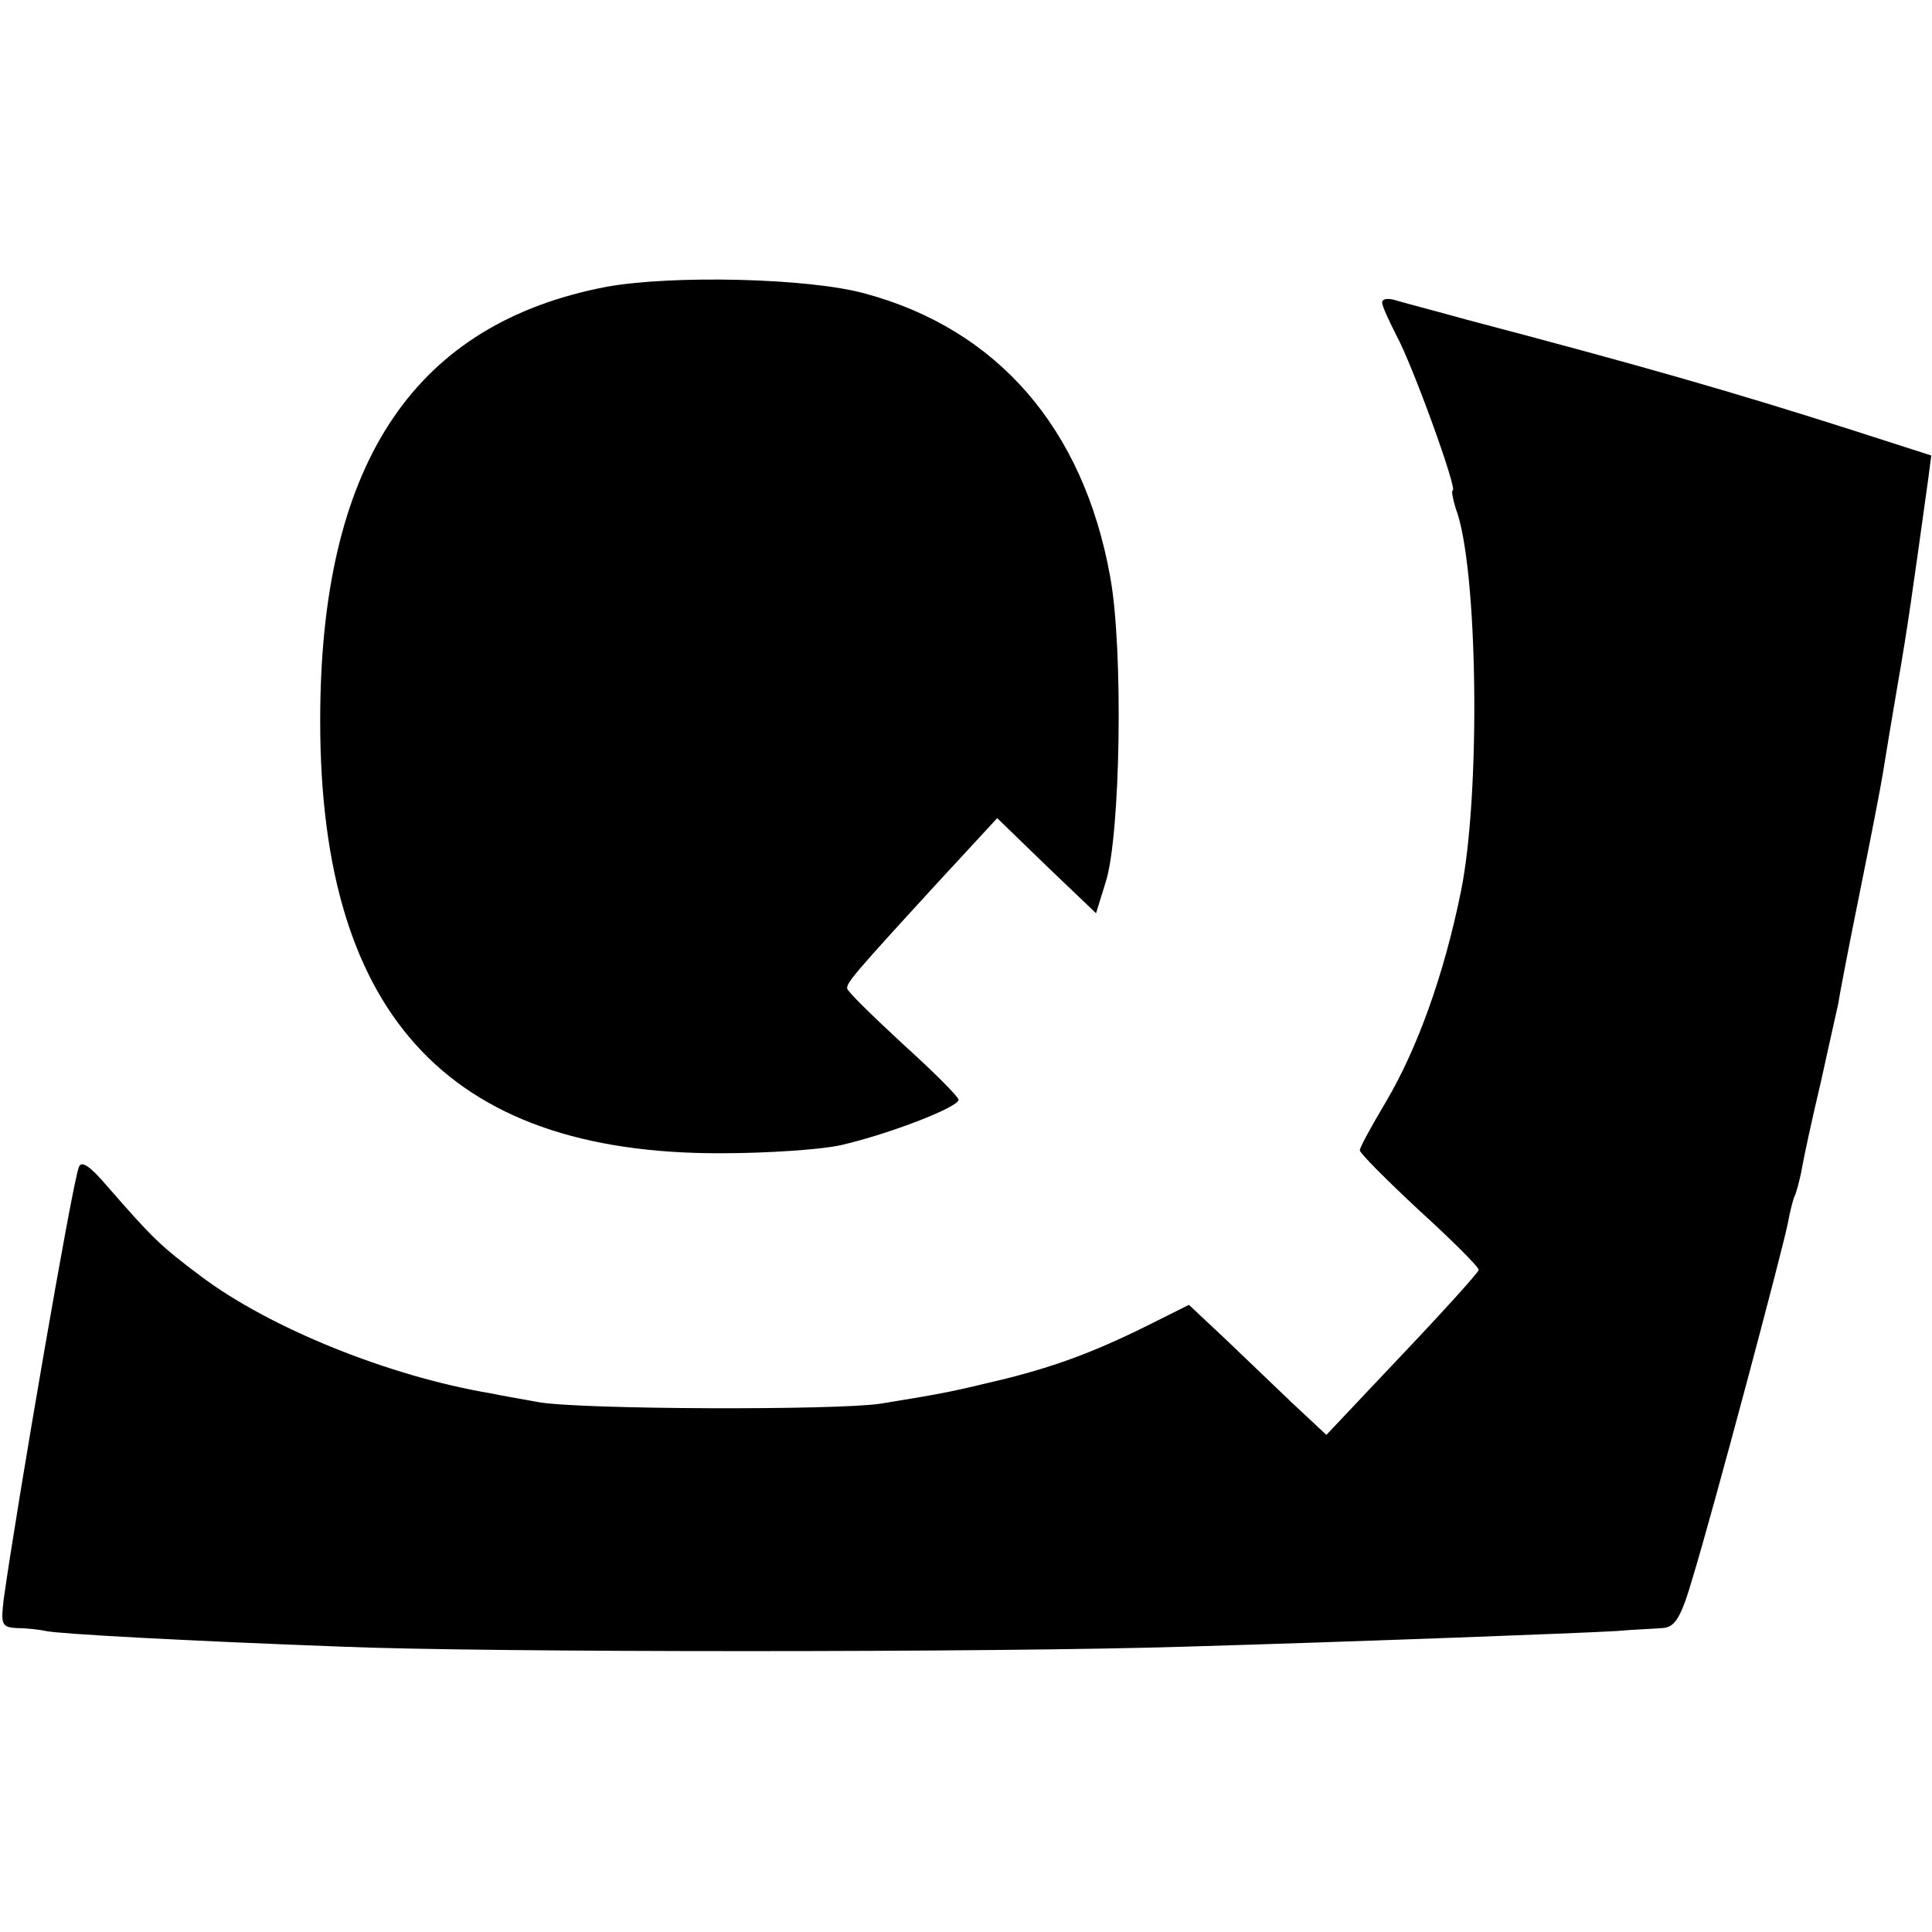 <?xml version="1.0" standalone="no"?>
<!DOCTYPE svg PUBLIC "-//W3C//DTD SVG 20010904//EN"
 "http://www.w3.org/TR/2001/REC-SVG-20010904/DTD/svg10.dtd">
<svg version="1.0" xmlns="http://www.w3.org/2000/svg"
 width="260pt" height="260pt" viewBox="0 0 260 260"
 preserveAspectRatio="xMidYMid meet">
<g transform="translate(0,260) scale(0.1,-0.1)"
fill="#000000" stroke="none">
<path d="M816 2214 c-256 -49 -381 -233 -385 -567 -5 -408 168 -600 539 -599
63 0 136 5 162 11 65 15 158 51 158 61 0 4 -34 38 -75 75 -41 38 -75 71 -75
75 0 8 8 18 118 138 l84 91 66 -64 67 -64 13 42 c20 62 24 314 6 411 -36 200
-152 333 -330 381 -76 21 -260 25 -348 9z"/>
<path d="M1860 2193 c0 -5 9 -24 19 -44 22 -40 83 -209 76 -209 -2 0 0 -11 4
-24 30 -78 34 -384 7 -516 -23 -113 -59 -212 -101 -283 -19 -32 -35 -61 -35
-65 0 -4 36 -40 80 -81 44 -40 80 -76 80 -80 0 -3 -47 -55 -103 -114 l-102
-108 -45 42 c-25 24 -66 63 -92 88 l-48 45 -42 -21 c-79 -40 -132 -60 -203
-78 -75 -18 -78 -19 -170 -34 -59 -9 -402 -8 -460 2 -16 3 -46 8 -65 12 -137
23 -297 88 -389 157 -56 42 -65 51 -127 122 -23 27 -35 35 -38 25 -9 -23 -83
-453 -101 -581 -4 -34 -3 -38 18 -39 12 0 30 -2 39 -4 20 -4 184 -13 398 -21
192 -8 880 -8 1135 0 239 7 528 18 580 21 22 2 50 3 62 4 17 1 25 13 41 68 28
92 121 441 128 477 3 16 7 32 9 36 2 4 7 21 10 38 3 17 14 68 25 114 10 46 21
94 24 108 2 14 15 81 29 150 14 69 28 141 31 160 3 19 12 73 20 120 13 74 20
125 41 276 l4 31 -112 36 c-157 50 -275 84 -514 147 -43 12 -86 23 -95 26 -10
3 -18 2 -18 -3z"/>
</g>
</svg>
